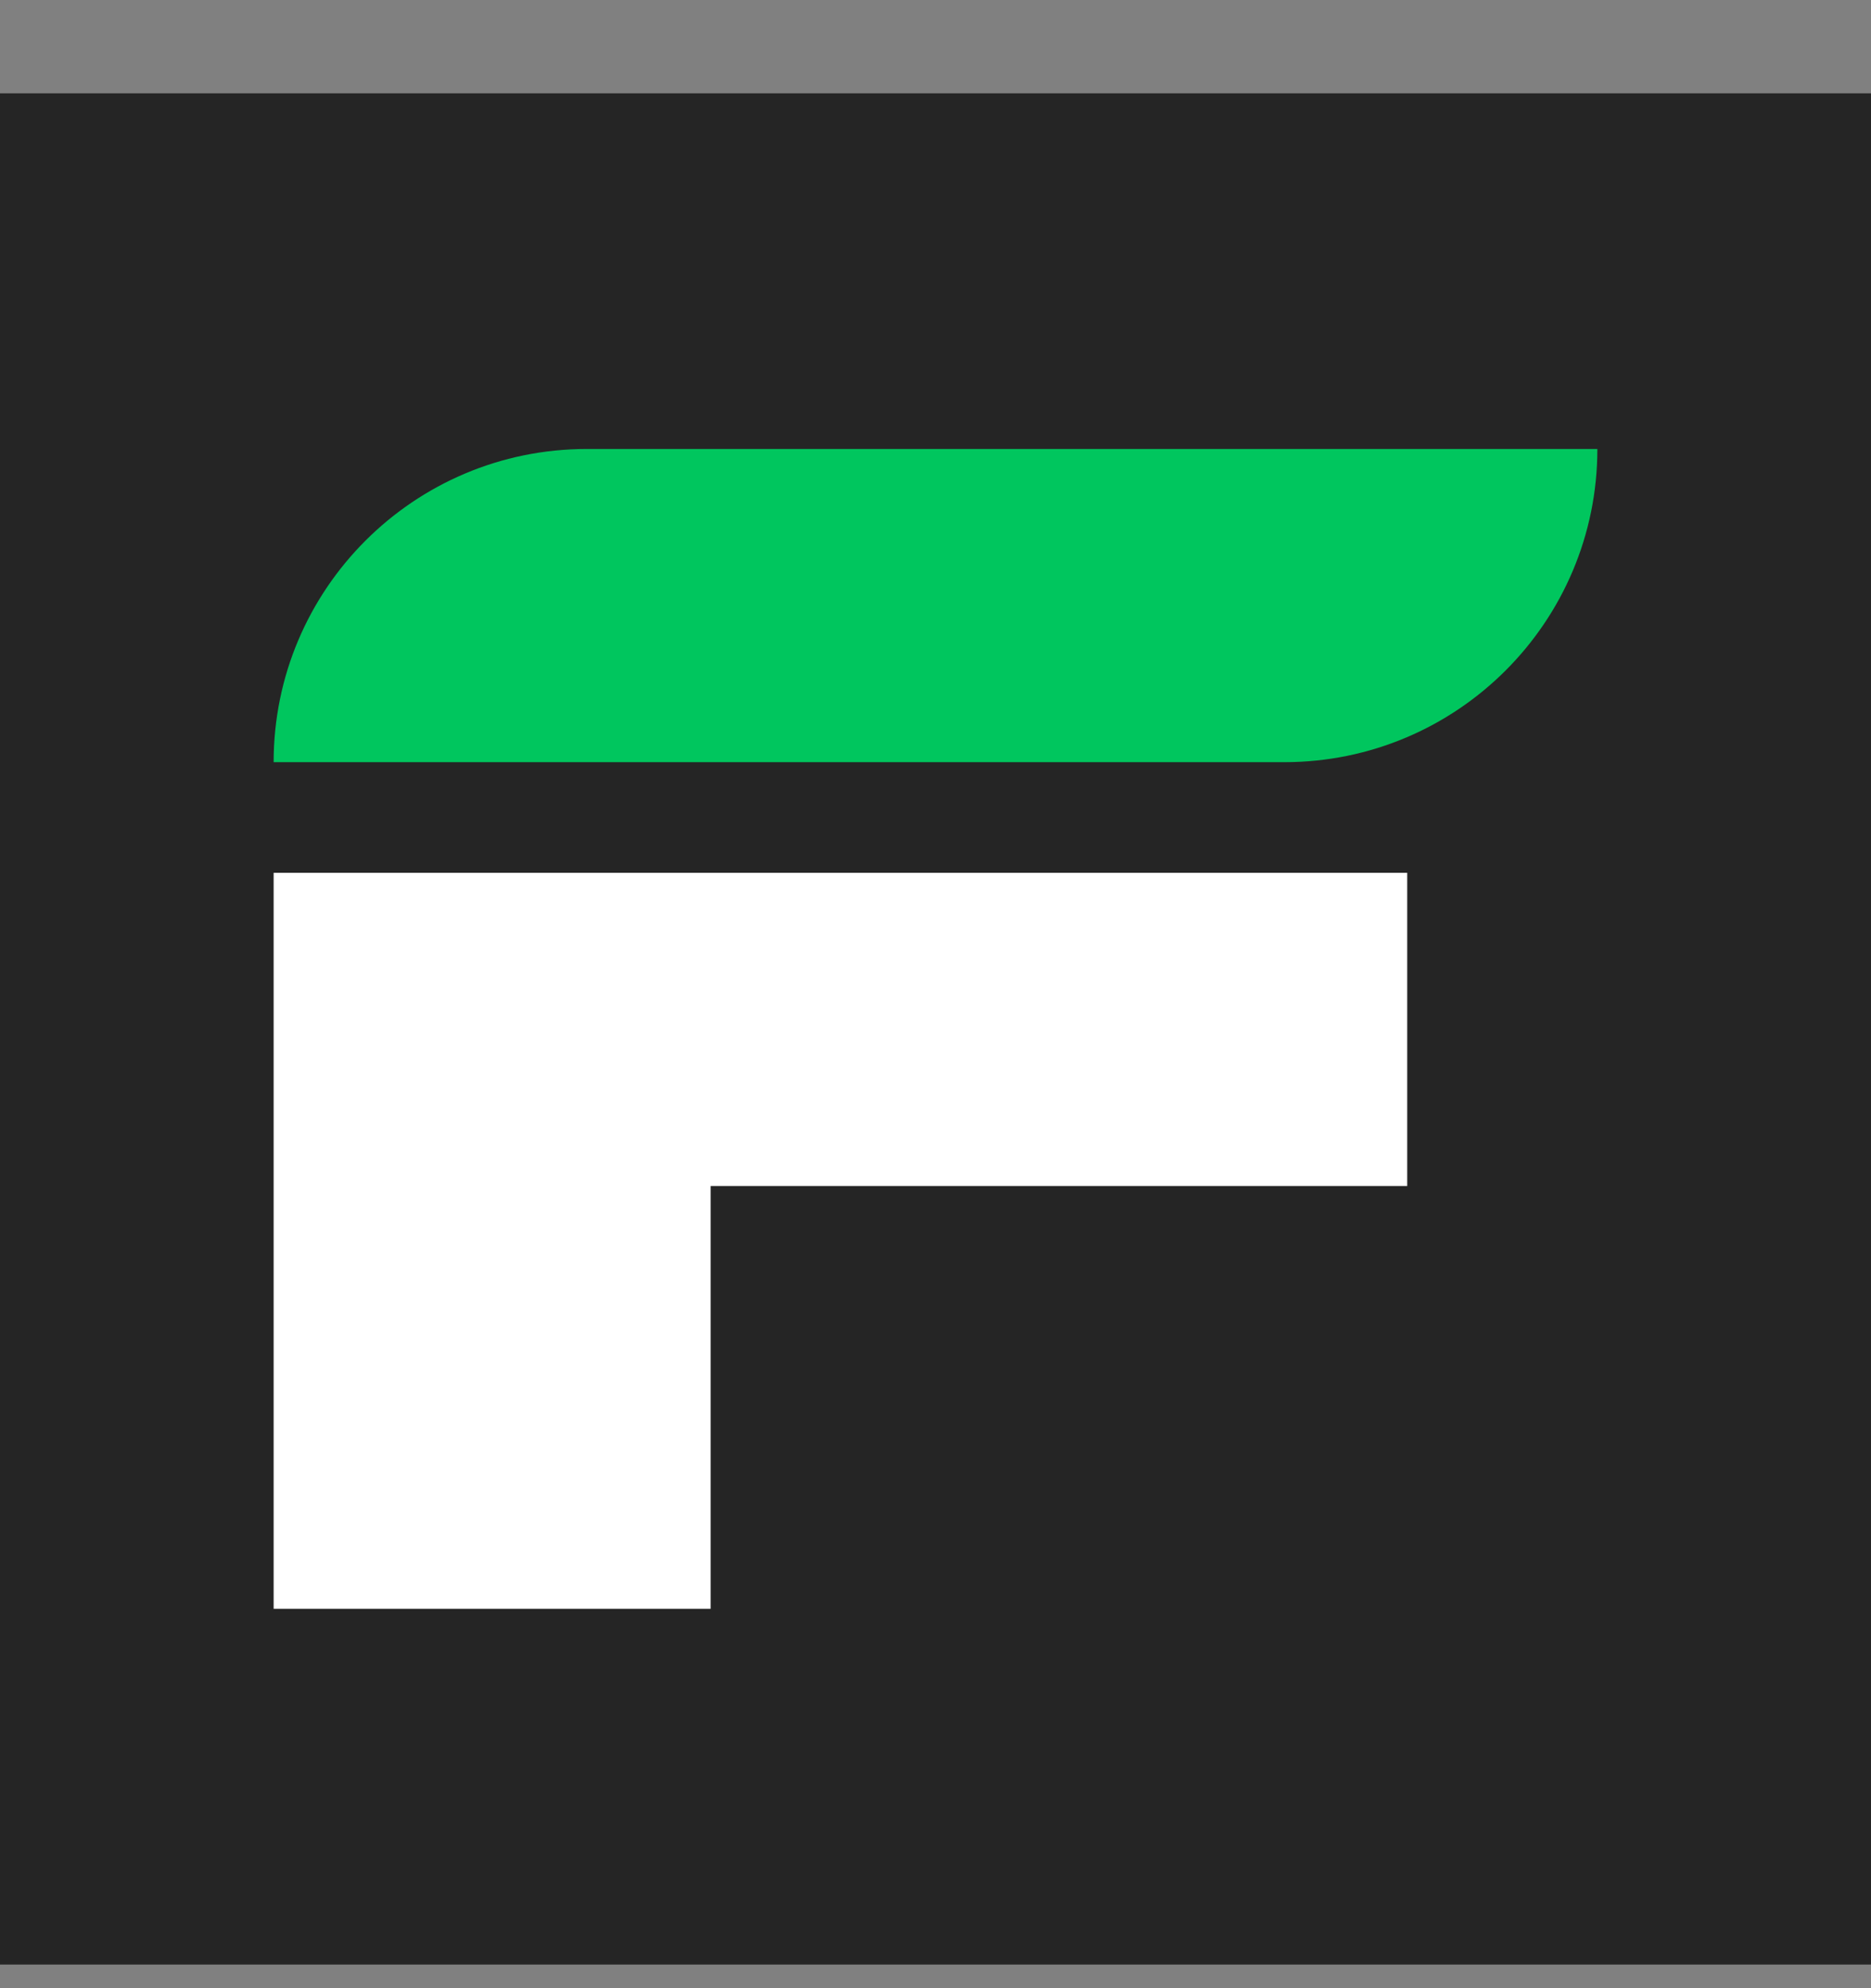<?xml version="1.0" encoding="UTF-8"?>
<svg xmlns="http://www.w3.org/2000/svg" width="16" height="17" viewBox="0 0 16 17" fill="none">
  <rect x="0" y="0" width="16" height="17" fill="#808080" stroke="none"/>
  <g id="Favicon">
    <rect width="16" height="16" transform="translate(0 0.798)" fill="#252525"></rect>
    <g id="Group 3">
      <path id="Vector" d="M13.66 3.839H5.018C3.539 3.839 2.34 5.039 2.34 6.517H10.982C12.461 6.517 13.66 5.318 13.66 3.839Z" fill="#00C65E"></path>
      <path id="Vector_2" d="M2.34 7.463V13.756H6.077V10.141H12.034V7.463H2.34Z" fill="white"></path>
    </g>
  </g>
</svg>
